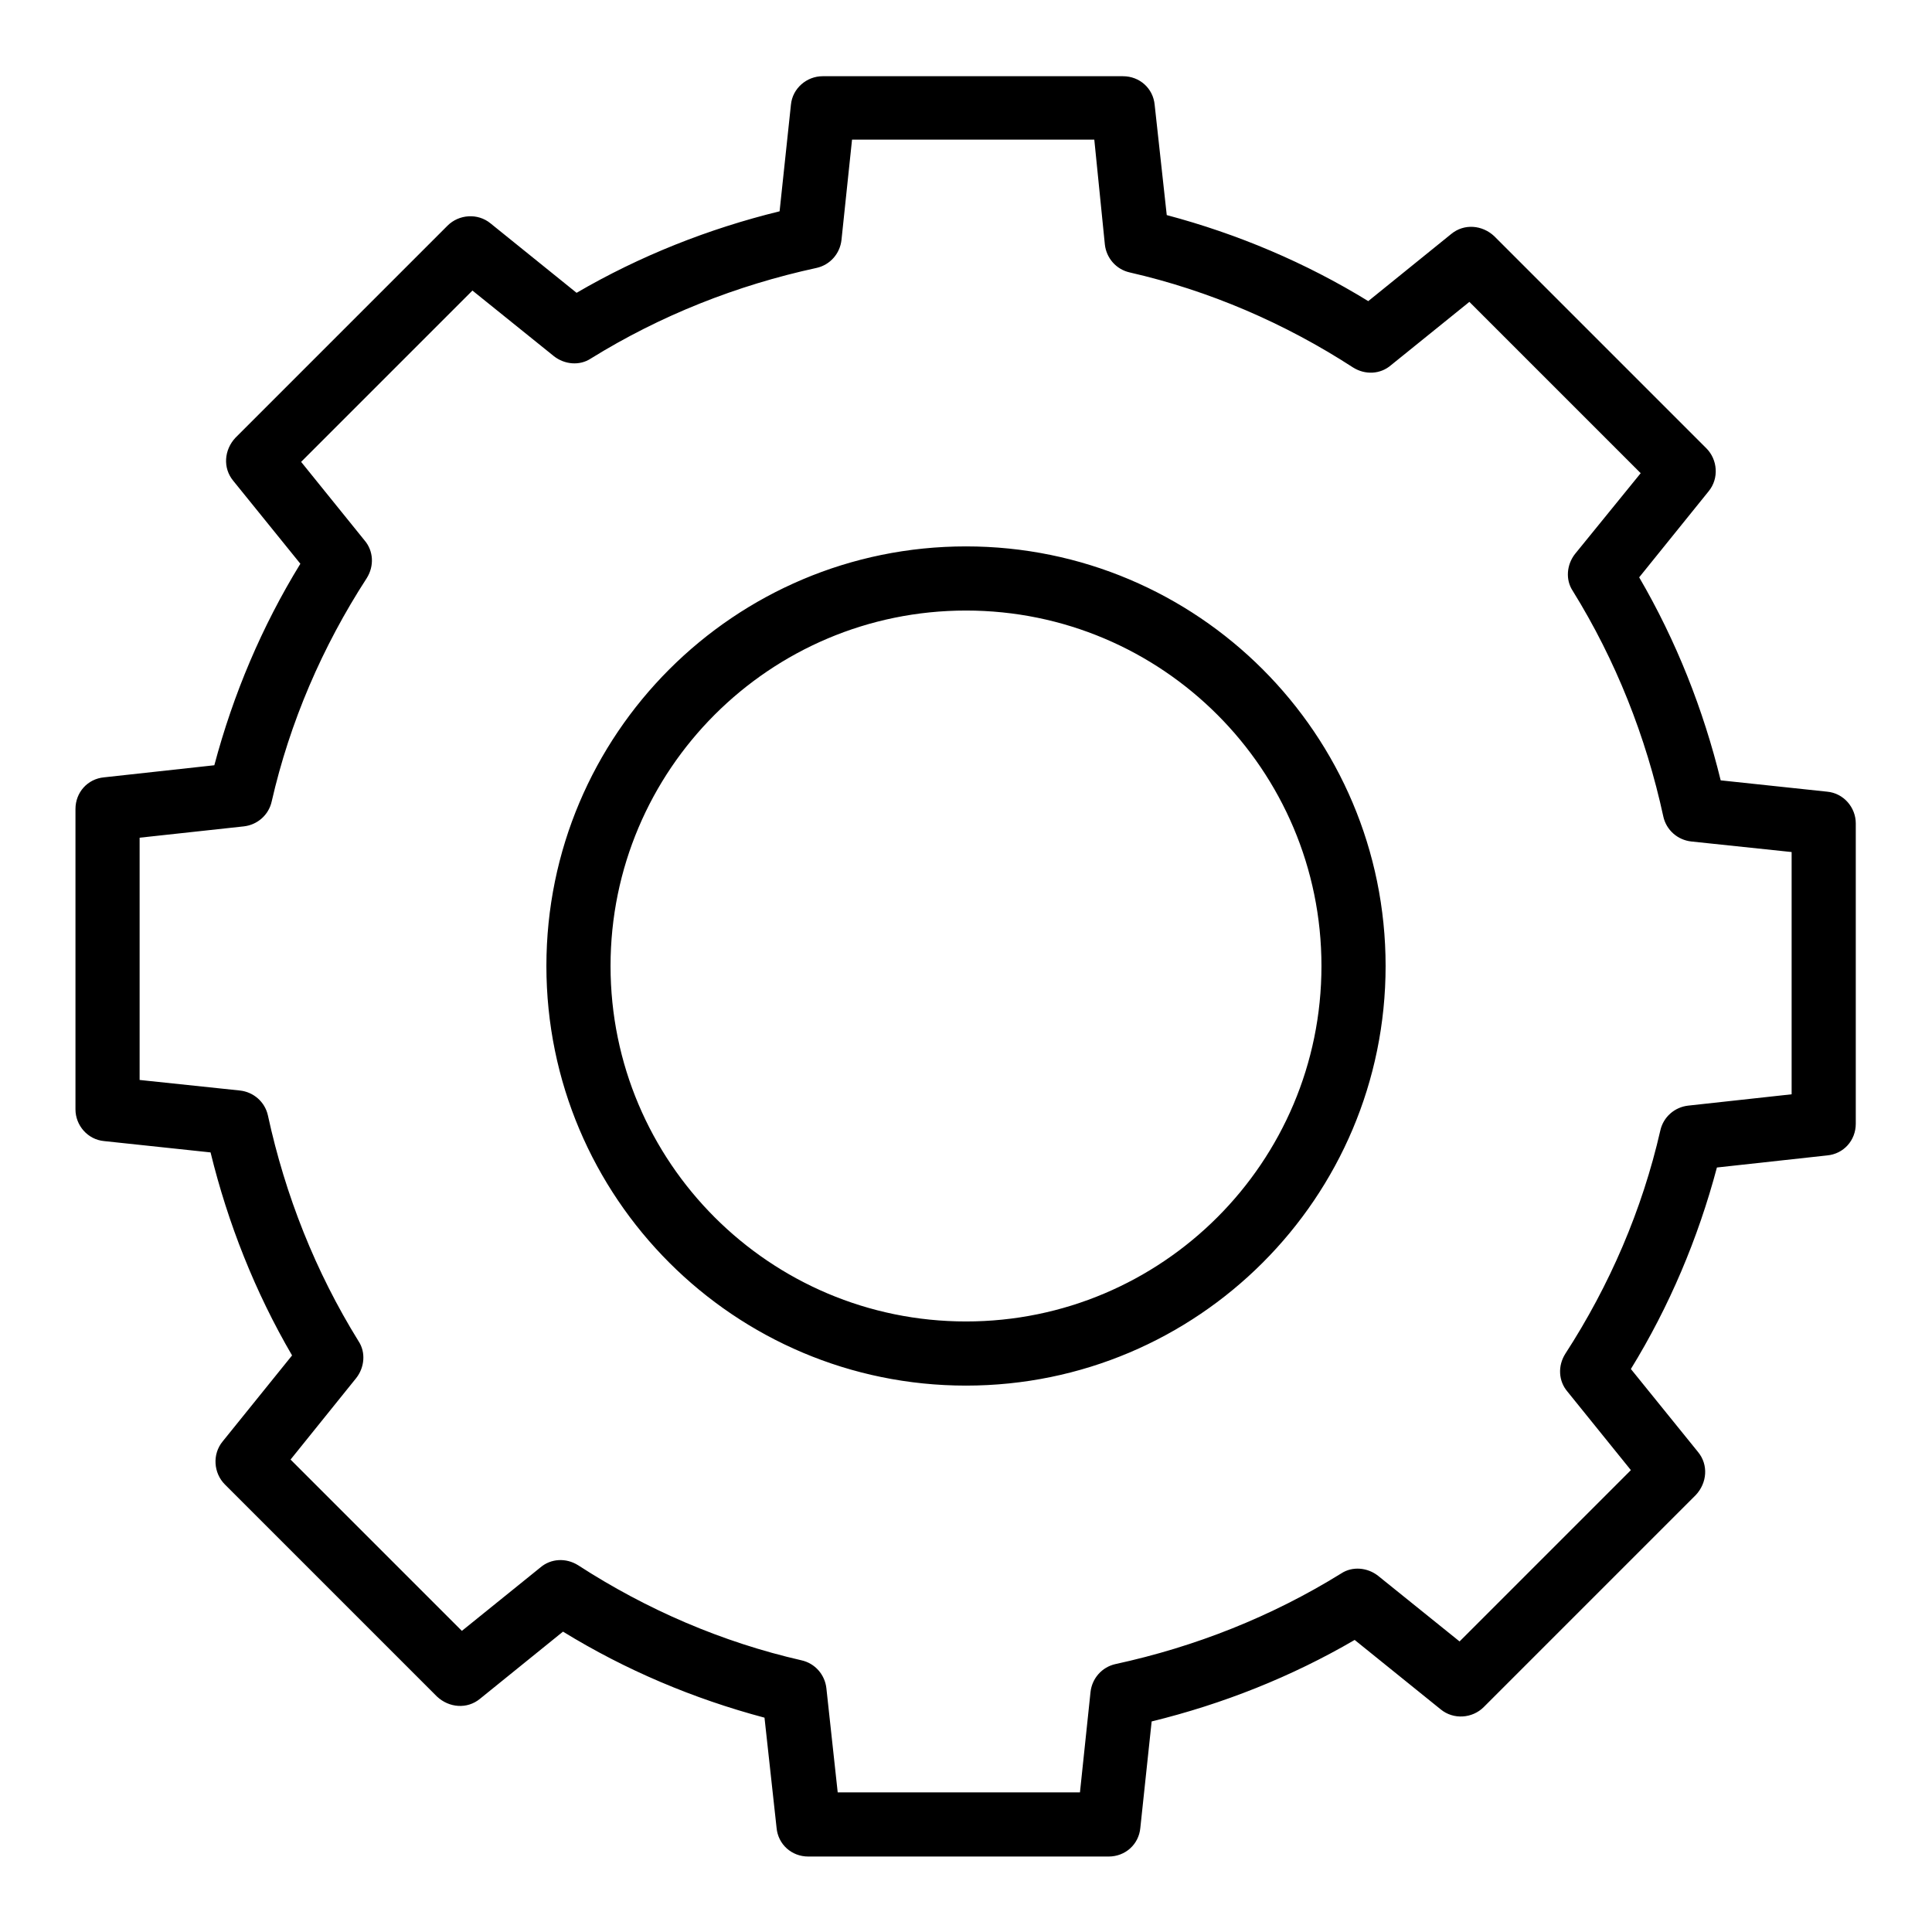 <?xml version="1.0" encoding="utf-8"?>
<!-- Svg Vector Icons : http://www.onlinewebfonts.com/icon -->
<!DOCTYPE svg PUBLIC "-//W3C//DTD SVG 1.1//EN" "http://www.w3.org/Graphics/SVG/1.1/DTD/svg11.dtd">
<svg version="1.1" xmlns="http://www.w3.org/2000/svg" xmlns:xlink="http://www.w3.org/1999/xlink" x="0px" y="0px" viewBox="0 0 256 256" enable-background="new 0 0 256 256" xml:space="preserve">
<g> <path fill="#000000" d="M146.9,246h-39.8c-2.2,0-4-1.6-4.2-3.8l-1.6-14.6c-9.4-2.5-18.4-6.3-26.7-11.4l-11,8.9 c-1.7,1.4-4.1,1.2-5.7-0.3l-28.1-28.1c-1.5-1.5-1.7-4-0.3-5.7l9.2-11.4c-4.9-8.4-8.5-17.5-10.8-26.9l-14.1-1.5 c-2.2-0.2-3.8-2.1-3.8-4.2v-39.8c0-2.2,1.6-4,3.8-4.2l14.6-1.6c2.5-9.4,6.3-18.4,11.4-26.7l-8.9-11c-1.4-1.7-1.2-4.1,0.3-5.7 l28.1-28.1c1.5-1.5,4-1.7,5.7-0.3l11.4,9.2c8.4-4.9,17.5-8.5,26.9-10.8l1.5-14.1c0.2-2.2,2.1-3.8,4.2-3.8h39.8c2.2,0,4,1.6,4.2,3.8 l1.6,14.6c9.4,2.5,18.4,6.3,26.7,11.4l11-8.9c1.7-1.4,4.1-1.2,5.7,0.3l28.1,28.1c1.5,1.5,1.7,4,0.3,5.7l-9.2,11.4 c4.9,8.4,8.5,17.5,10.8,26.9l14.1,1.5c2.2,0.2,3.8,2.1,3.8,4.2v39.8c0,2.2-1.6,4-3.8,4.2l-14.6,1.6c-2.5,9.4-6.3,18.4-11.4,26.7 l8.9,11c1.4,1.7,1.2,4.1-0.3,5.7l-28.1,28.1c-1.5,1.5-4,1.7-5.7,0.3l-11.4-9.2c-8.4,4.9-17.5,8.5-26.9,10.8l-1.5,14.1 C150.9,244.4,149.1,246,146.9,246L146.9,246z M111,237.5h32.1l1.4-13.3c0.2-1.8,1.5-3.3,3.3-3.7c10.6-2.3,20.7-6.3,29.9-12 c1.5-1,3.5-0.8,4.9,0.3l10.8,8.7l22.7-22.7l-8.4-10.4c-1.2-1.4-1.3-3.4-0.3-5c5.9-9.1,10.2-19.1,12.6-29.6c0.4-1.8,1.9-3.1,3.7-3.3 l13.7-1.5v-32.1l-13.3-1.4c-1.8-0.2-3.3-1.5-3.7-3.3c-2.3-10.6-6.3-20.7-12-29.9c-1-1.5-0.8-3.5,0.3-4.9l8.7-10.7l-22.7-22.7 l-10.4,8.4c-1.4,1.2-3.4,1.3-5,0.3c-9.1-5.9-19.1-10.2-29.6-12.6c-1.8-0.4-3.1-1.9-3.3-3.7L145,18.5h-32.1l-1.4,13.3 c-0.2,1.8-1.5,3.3-3.3,3.7c-10.6,2.3-20.7,6.3-29.9,12c-1.5,1-3.5,0.8-4.9-0.3l-10.8-8.7L39.9,61.2l8.4,10.4c1.2,1.4,1.3,3.4,0.3,5 c-5.9,9.1-10.2,19.1-12.6,29.6c-0.4,1.8-1.9,3.1-3.7,3.3L18.5,111v32.1l13.3,1.4c1.8,0.2,3.3,1.5,3.7,3.3 c2.3,10.6,6.3,20.7,12,29.9c1,1.5,0.8,3.5-0.3,4.9l-8.7,10.8l22.7,22.7l10.4-8.4c1.4-1.2,3.4-1.3,5-0.3 c9.1,5.9,19.1,10.2,29.6,12.6c1.8,0.4,3.1,1.9,3.3,3.7L111,237.5z M128,183.6c-30.7,0-55.6-24.9-55.6-55.6 c0-30.7,24.9-55.6,55.6-55.6c30.7,0,55.6,24.9,55.6,55.6C183.6,158.7,158.7,183.6,128,183.6z M128,80.9c-26,0-47.1,21.1-47.1,47.1 c0,26,21.1,47.1,47.1,47.1s47.1-21.1,47.1-47.1C175.1,102,154,80.9,128,80.9z"/></g>
</svg>